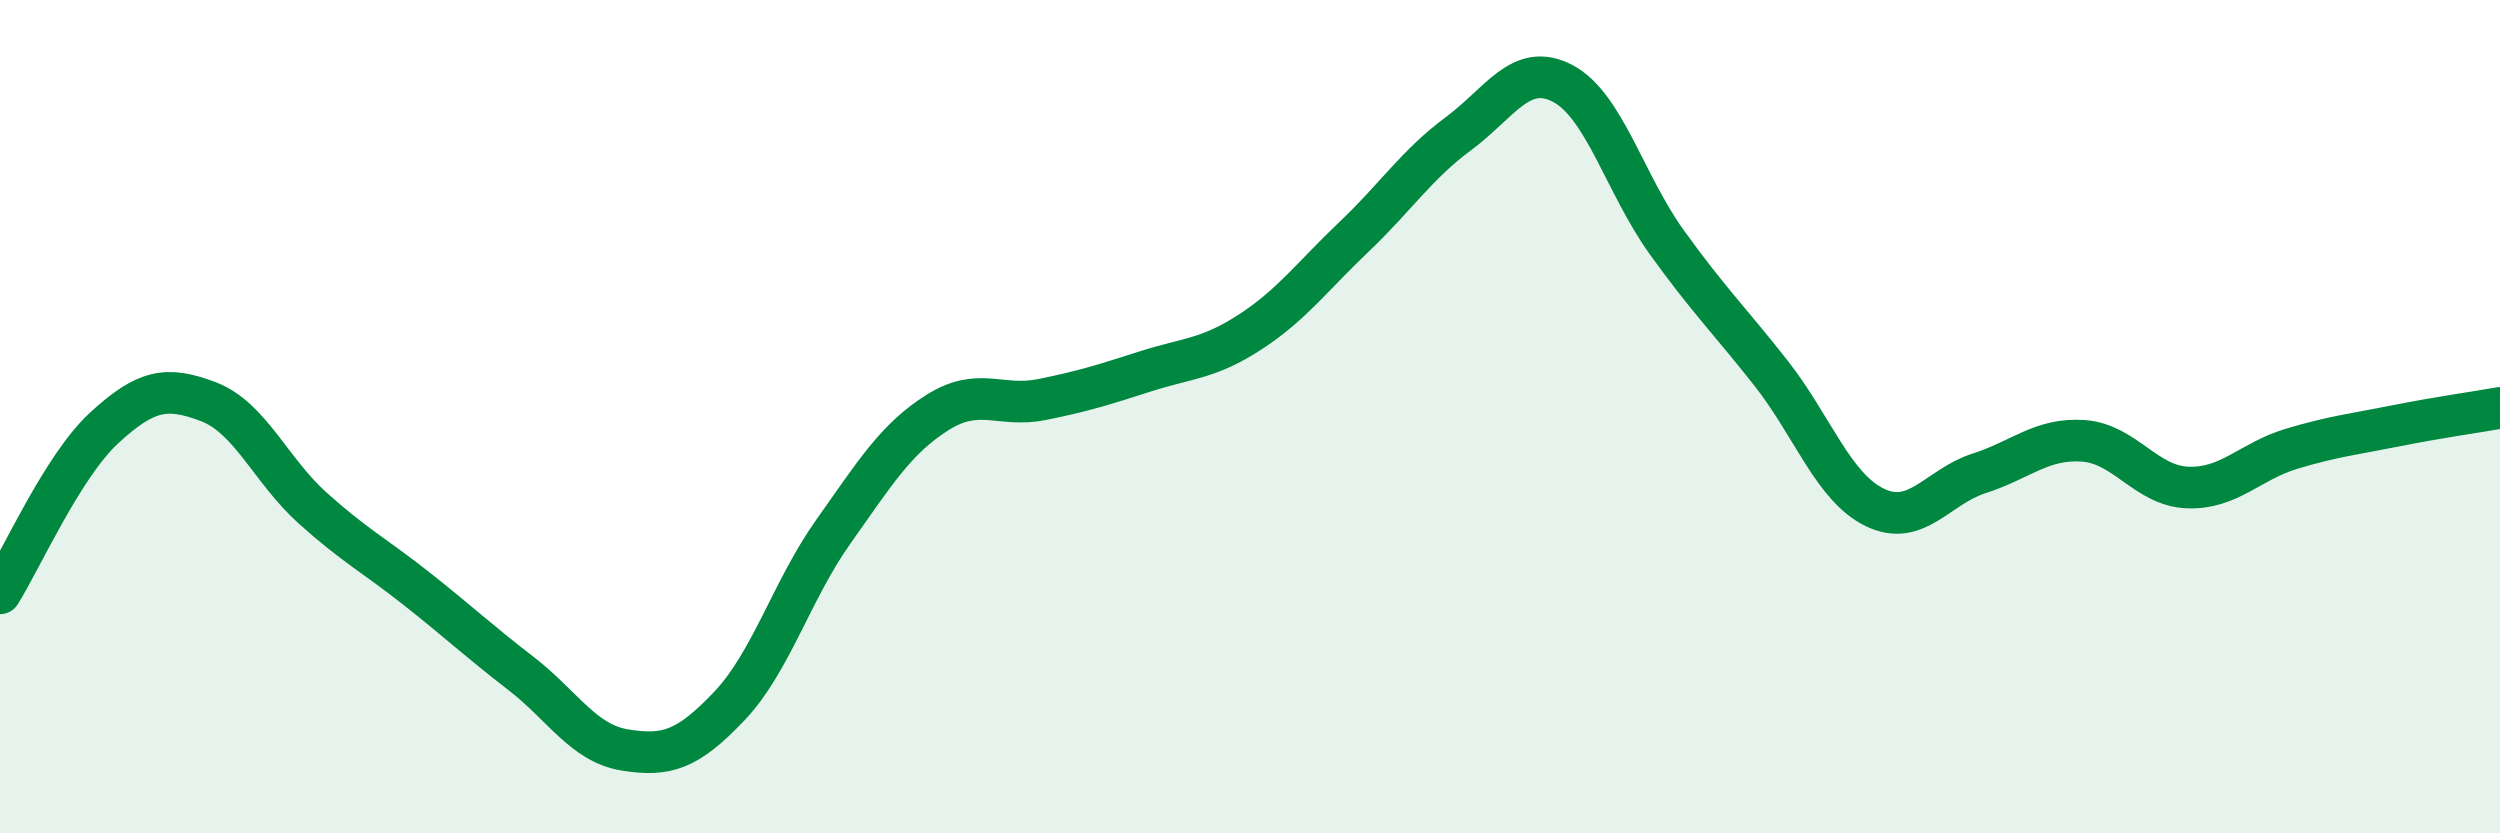
    <svg width="60" height="20" viewBox="0 0 60 20" xmlns="http://www.w3.org/2000/svg">
      <path
        d="M 0,14.24 C 0.5,13.45 1.5,11.19 2.5,10.27 C 3.5,9.35 4,9.26 5,9.64 C 6,10.02 6.5,11.29 7.5,12.19 C 8.5,13.09 9,13.34 10,14.13 C 11,14.92 11.5,15.39 12.5,16.16 C 13.5,16.93 14,17.84 15,18 C 16,18.16 16.5,18 17.5,16.95 C 18.5,15.9 19,14.17 20,12.76 C 21,11.35 21.5,10.53 22.5,9.9 C 23.5,9.27 24,9.79 25,9.59 C 26,9.39 26.5,9.23 27.5,8.91 C 28.5,8.59 29,8.62 30,7.97 C 31,7.32 31.5,6.63 32.5,5.68 C 33.5,4.73 34,3.95 35,3.21 C 36,2.47 36.5,1.48 37.5,2 C 38.5,2.52 39,4.42 40,5.81 C 41,7.2 41.5,7.68 42.5,8.95 C 43.5,10.22 44,11.7 45,12.18 C 46,12.66 46.5,11.68 47.5,11.36 C 48.5,11.04 49,10.51 50,10.58 C 51,10.65 51.5,11.66 52.5,11.7 C 53.5,11.74 54,11.07 55,10.77 C 56,10.47 56.5,10.42 57.5,10.22 C 58.5,10.02 59.5,9.88 60,9.79L60 20L0 20Z"
        fill="#008740"
        opacity="0.1"
        stroke-linecap="round"
        stroke-linejoin="round"
      />
      <path
        d="M 0,14.24 C 0.5,13.45 1.5,11.19 2.5,10.27 C 3.5,9.35 4,9.26 5,9.64 C 6,10.02 6.5,11.29 7.5,12.19 C 8.5,13.09 9,13.34 10,14.13 C 11,14.92 11.5,15.39 12.5,16.16 C 13.5,16.93 14,17.84 15,18 C 16,18.16 16.5,18 17.5,16.95 C 18.5,15.9 19,14.17 20,12.76 C 21,11.35 21.5,10.53 22.5,9.9 C 23.5,9.27 24,9.79 25,9.59 C 26,9.39 26.5,9.23 27.5,8.91 C 28.5,8.59 29,8.62 30,7.97 C 31,7.32 31.5,6.63 32.5,5.68 C 33.5,4.73 34,3.95 35,3.21 C 36,2.47 36.5,1.48 37.5,2 C 38.5,2.52 39,4.42 40,5.81 C 41,7.2 41.5,7.68 42.5,8.95 C 43.5,10.22 44,11.7 45,12.18 C 46,12.66 46.5,11.68 47.5,11.36 C 48.5,11.04 49,10.51 50,10.58 C 51,10.65 51.5,11.66 52.5,11.7 C 53.5,11.74 54,11.07 55,10.77 C 56,10.47 56.5,10.42 57.5,10.22 C 58.5,10.02 59.5,9.88 60,9.79"
        stroke="#008740"
        stroke-width="1"
        fill="none"
        stroke-linecap="round"
        stroke-linejoin="round"
      />
    </svg>
  